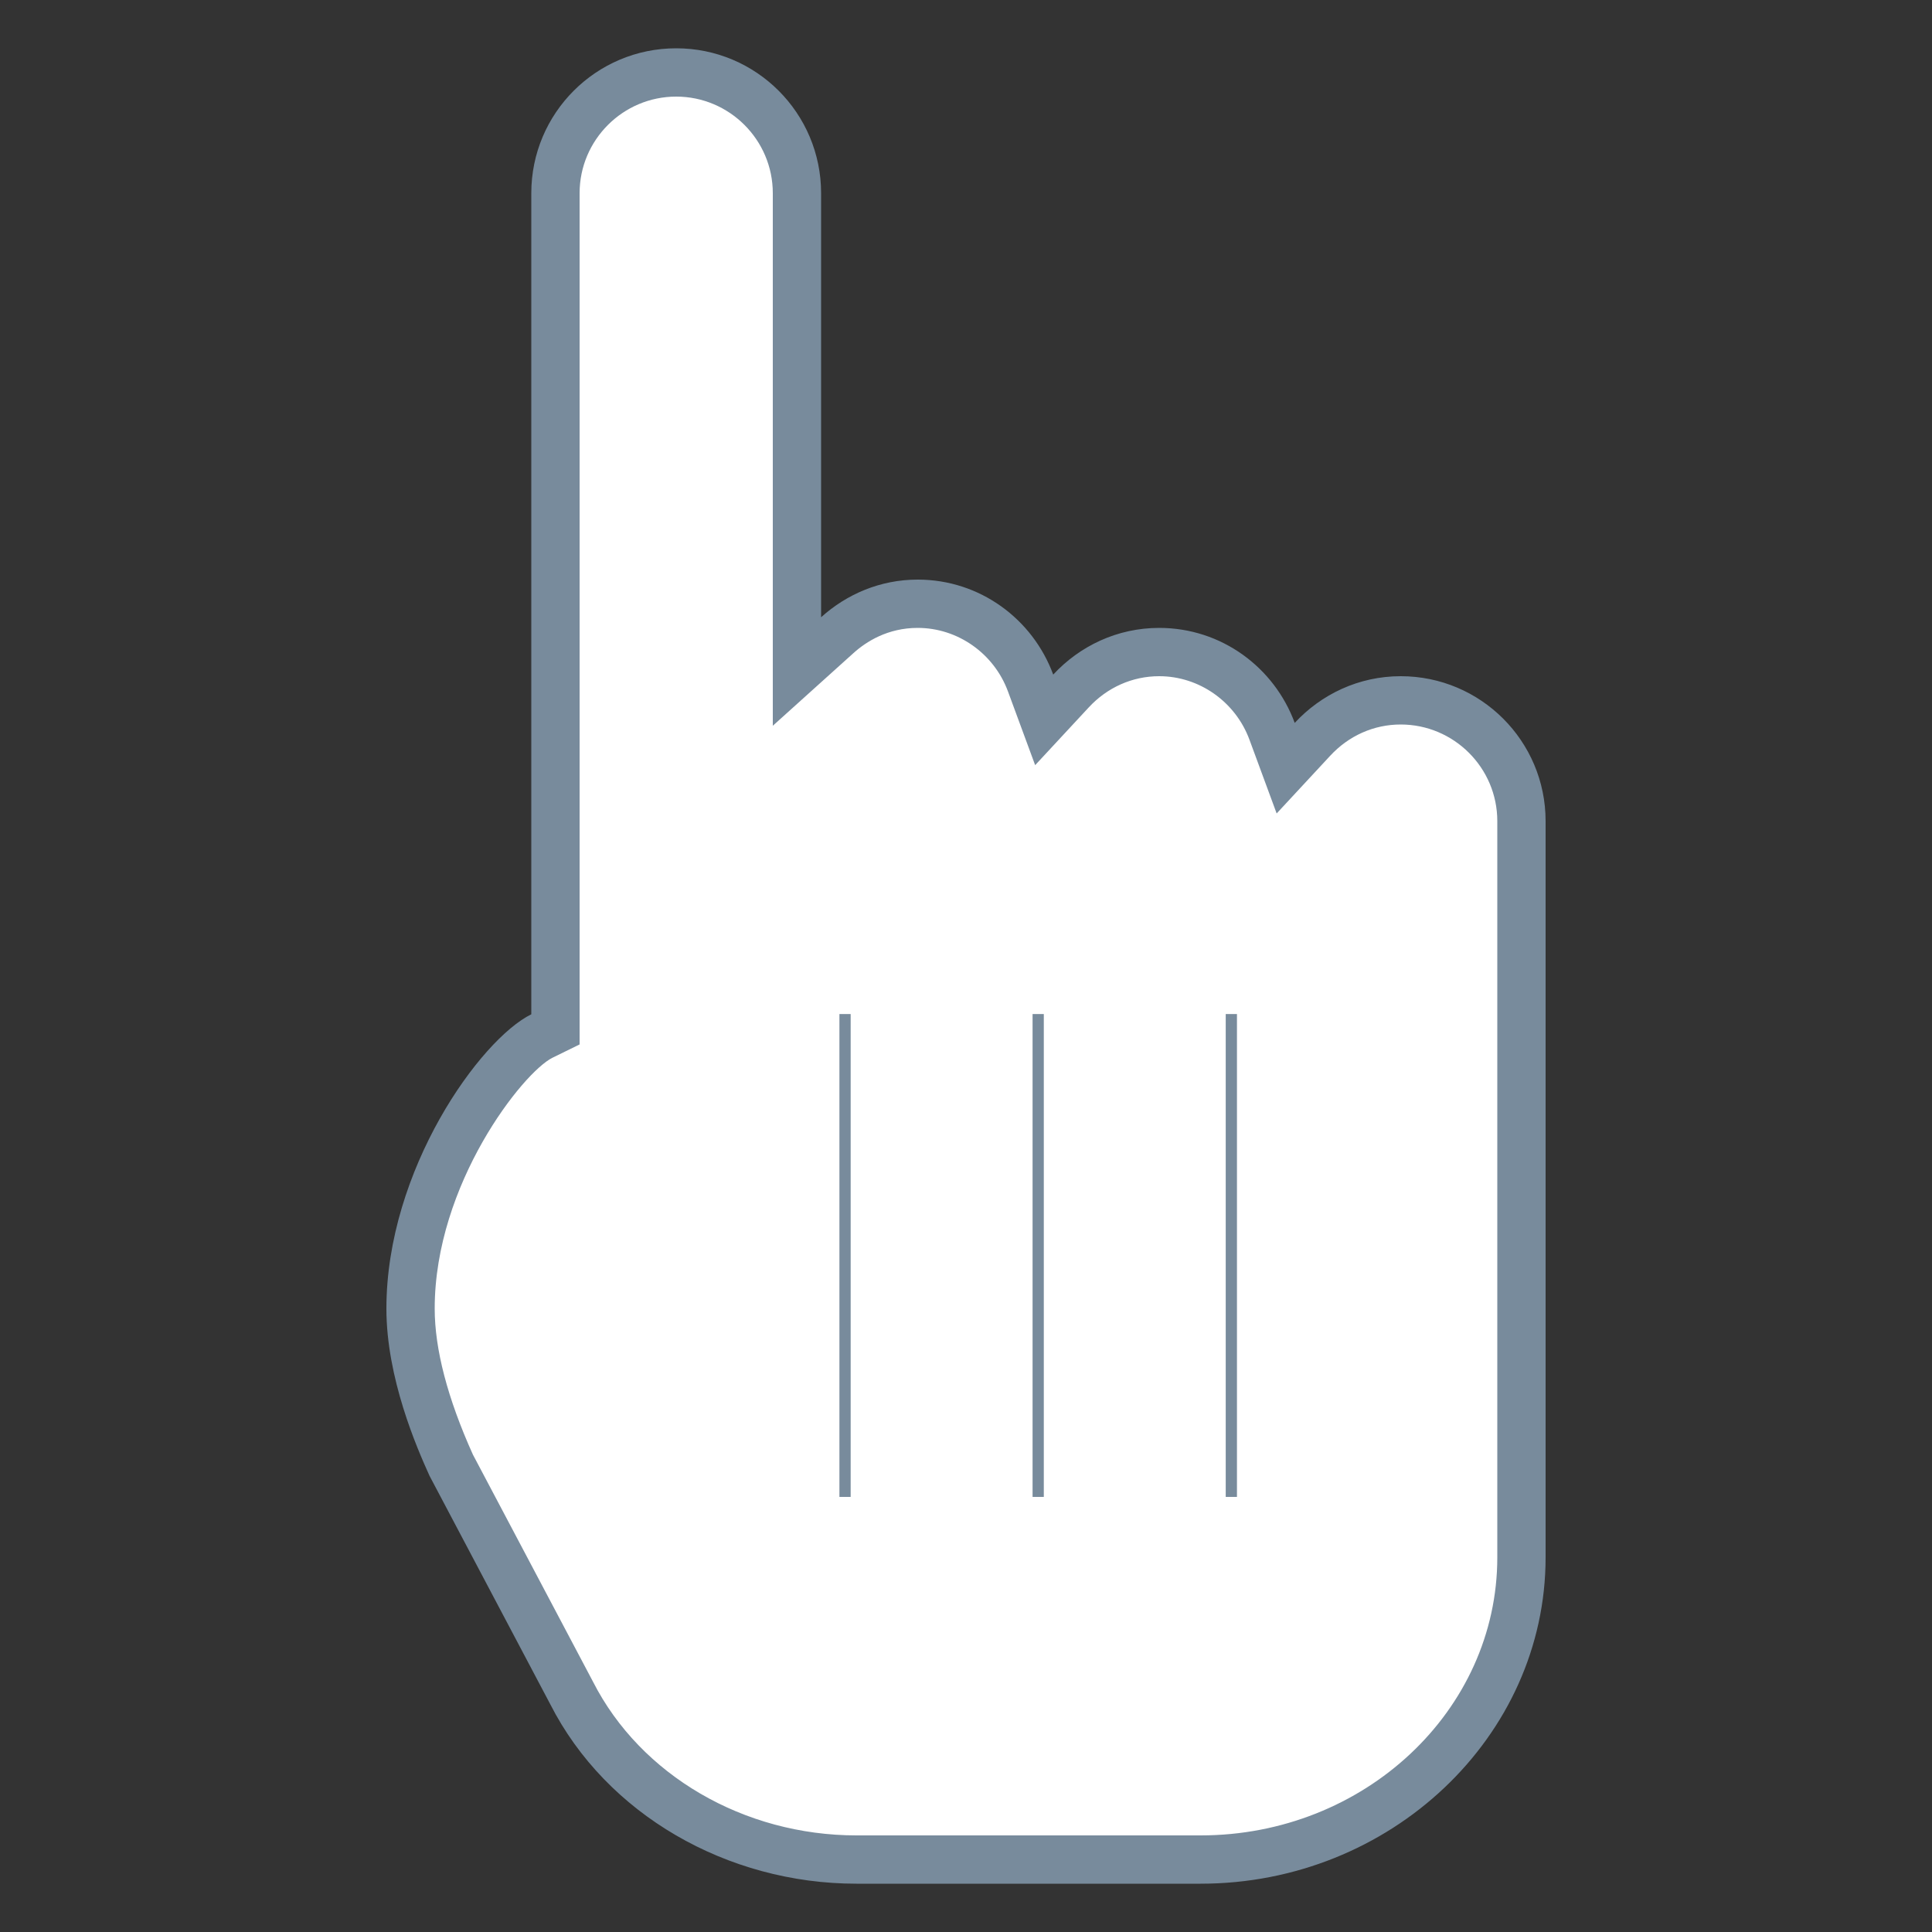 <?xml version="1.0" encoding="UTF-8"?> <svg xmlns="http://www.w3.org/2000/svg" xmlns:xlink="http://www.w3.org/1999/xlink" viewBox="0 0 160 160" width="160px" height="160px"><rect x="0" y="0" width="160" height="160" fill="#333333" stroke="none"/> <g id="surface5560690"> <path style=" stroke:none;fill-rule:nonzero;fill:rgb(100%,100%,100%);fill-opacity:1;" d="M 70.93 154 C 60.863 154 51.613 148.598 47.355 140.227 L 37.34 121.289 C 36.555 119.543 34 113.91 34 108.371 C 34 97.168 41.723 87.344 44.879 85.797 L 46 85.246 L 46 16 C 46 10.488 50.488 6 56 6 C 61.512 6 66 10.488 66 16 L 66 55.605 L 69.336 52.602 C 71.199 50.926 73.566 50 76 50 C 80.145 50 83.902 52.637 85.348 56.559 L 86.477 59.621 L 88.691 57.227 C 90.621 55.148 93.215 54 96 54 C 100.145 54 103.902 56.637 105.348 60.559 L 106.477 63.621 L 108.691 61.227 C 110.621 59.148 113.215 58 116 58 C 121.512 58 126 62.488 126 68 L 126 128.98 C 126 142.777 114.078 154 99.43 154 Z M 70.93 154 "></path> <path style=" stroke:none;fill-rule:nonzero;fill:rgb(47.059%,54.51%,61.176%);fill-opacity:1;" d="M 56 8 C 60.41 8 64 11.59 64 16 L 64 60.105 L 70.676 54.09 C 71.73 53.137 73.516 52 76 52 C 79.312 52 82.312 54.113 83.473 57.254 L 85.727 63.367 L 90.16 58.59 C 91.703 56.922 93.781 56 96 56 C 99.312 56 102.312 58.113 103.473 61.254 L 105.727 67.367 L 110.16 62.59 C 111.703 60.922 113.781 60 116 60 C 120.41 60 124 63.59 124 68 L 124 128.977 C 124 141.672 112.977 152 99.43 152 L 70.93 152 C 61.613 152 53.055 147.023 49.109 139.27 L 39.164 120.465 C 37.062 115.801 36 111.73 36 108.371 C 36 98.047 43.332 88.781 45.762 87.594 L 48 86.496 L 48 16 C 48 11.59 51.59 8 56 8 M 56 4 C 49.371 4 44 9.371 44 16 L 44 84 C 39.793 86.062 32 96.859 32 108.371 C 32 114.117 34.5 119.855 35.57 122.219 L 45.57 141.137 C 50.215 150.258 60.215 156 70.93 156 C 70.93 156 71.145 156 71.539 156 C 76.004 156 99.43 156 99.43 156 C 115.145 156 128 143.84 128 128.977 C 128 128.977 128 68.812 128 68 C 128 61.371 122.629 56 116 56 C 112.52 56 109.414 57.504 107.223 59.867 C 105.535 55.285 101.168 52 96 52 C 92.52 52 89.414 53.504 87.223 55.867 C 85.535 51.285 81.168 48 76 48 C 72.91 48 70.129 49.199 68 51.117 L 68 16 C 68 9.371 62.629 4 56 4 Z M 56 4 "></path> <path style="fill-rule:nonzero;fill:rgb(100%,100%,100%);fill-opacity:1;stroke-width:1;stroke-linecap:butt;stroke-linejoin:miter;stroke:rgb(47.059%,54.51%,61.176%);stroke-opacity:1;stroke-miterlimit:10;" d="M 92.45 133.3 L 92.45 90.3 M 75.25 133.3 L 75.25 90.3 M 109.65 133.3 L 109.65 90.3 " transform="matrix(0.93,0,0,0.93,0,0)"></path> </g> </svg> 